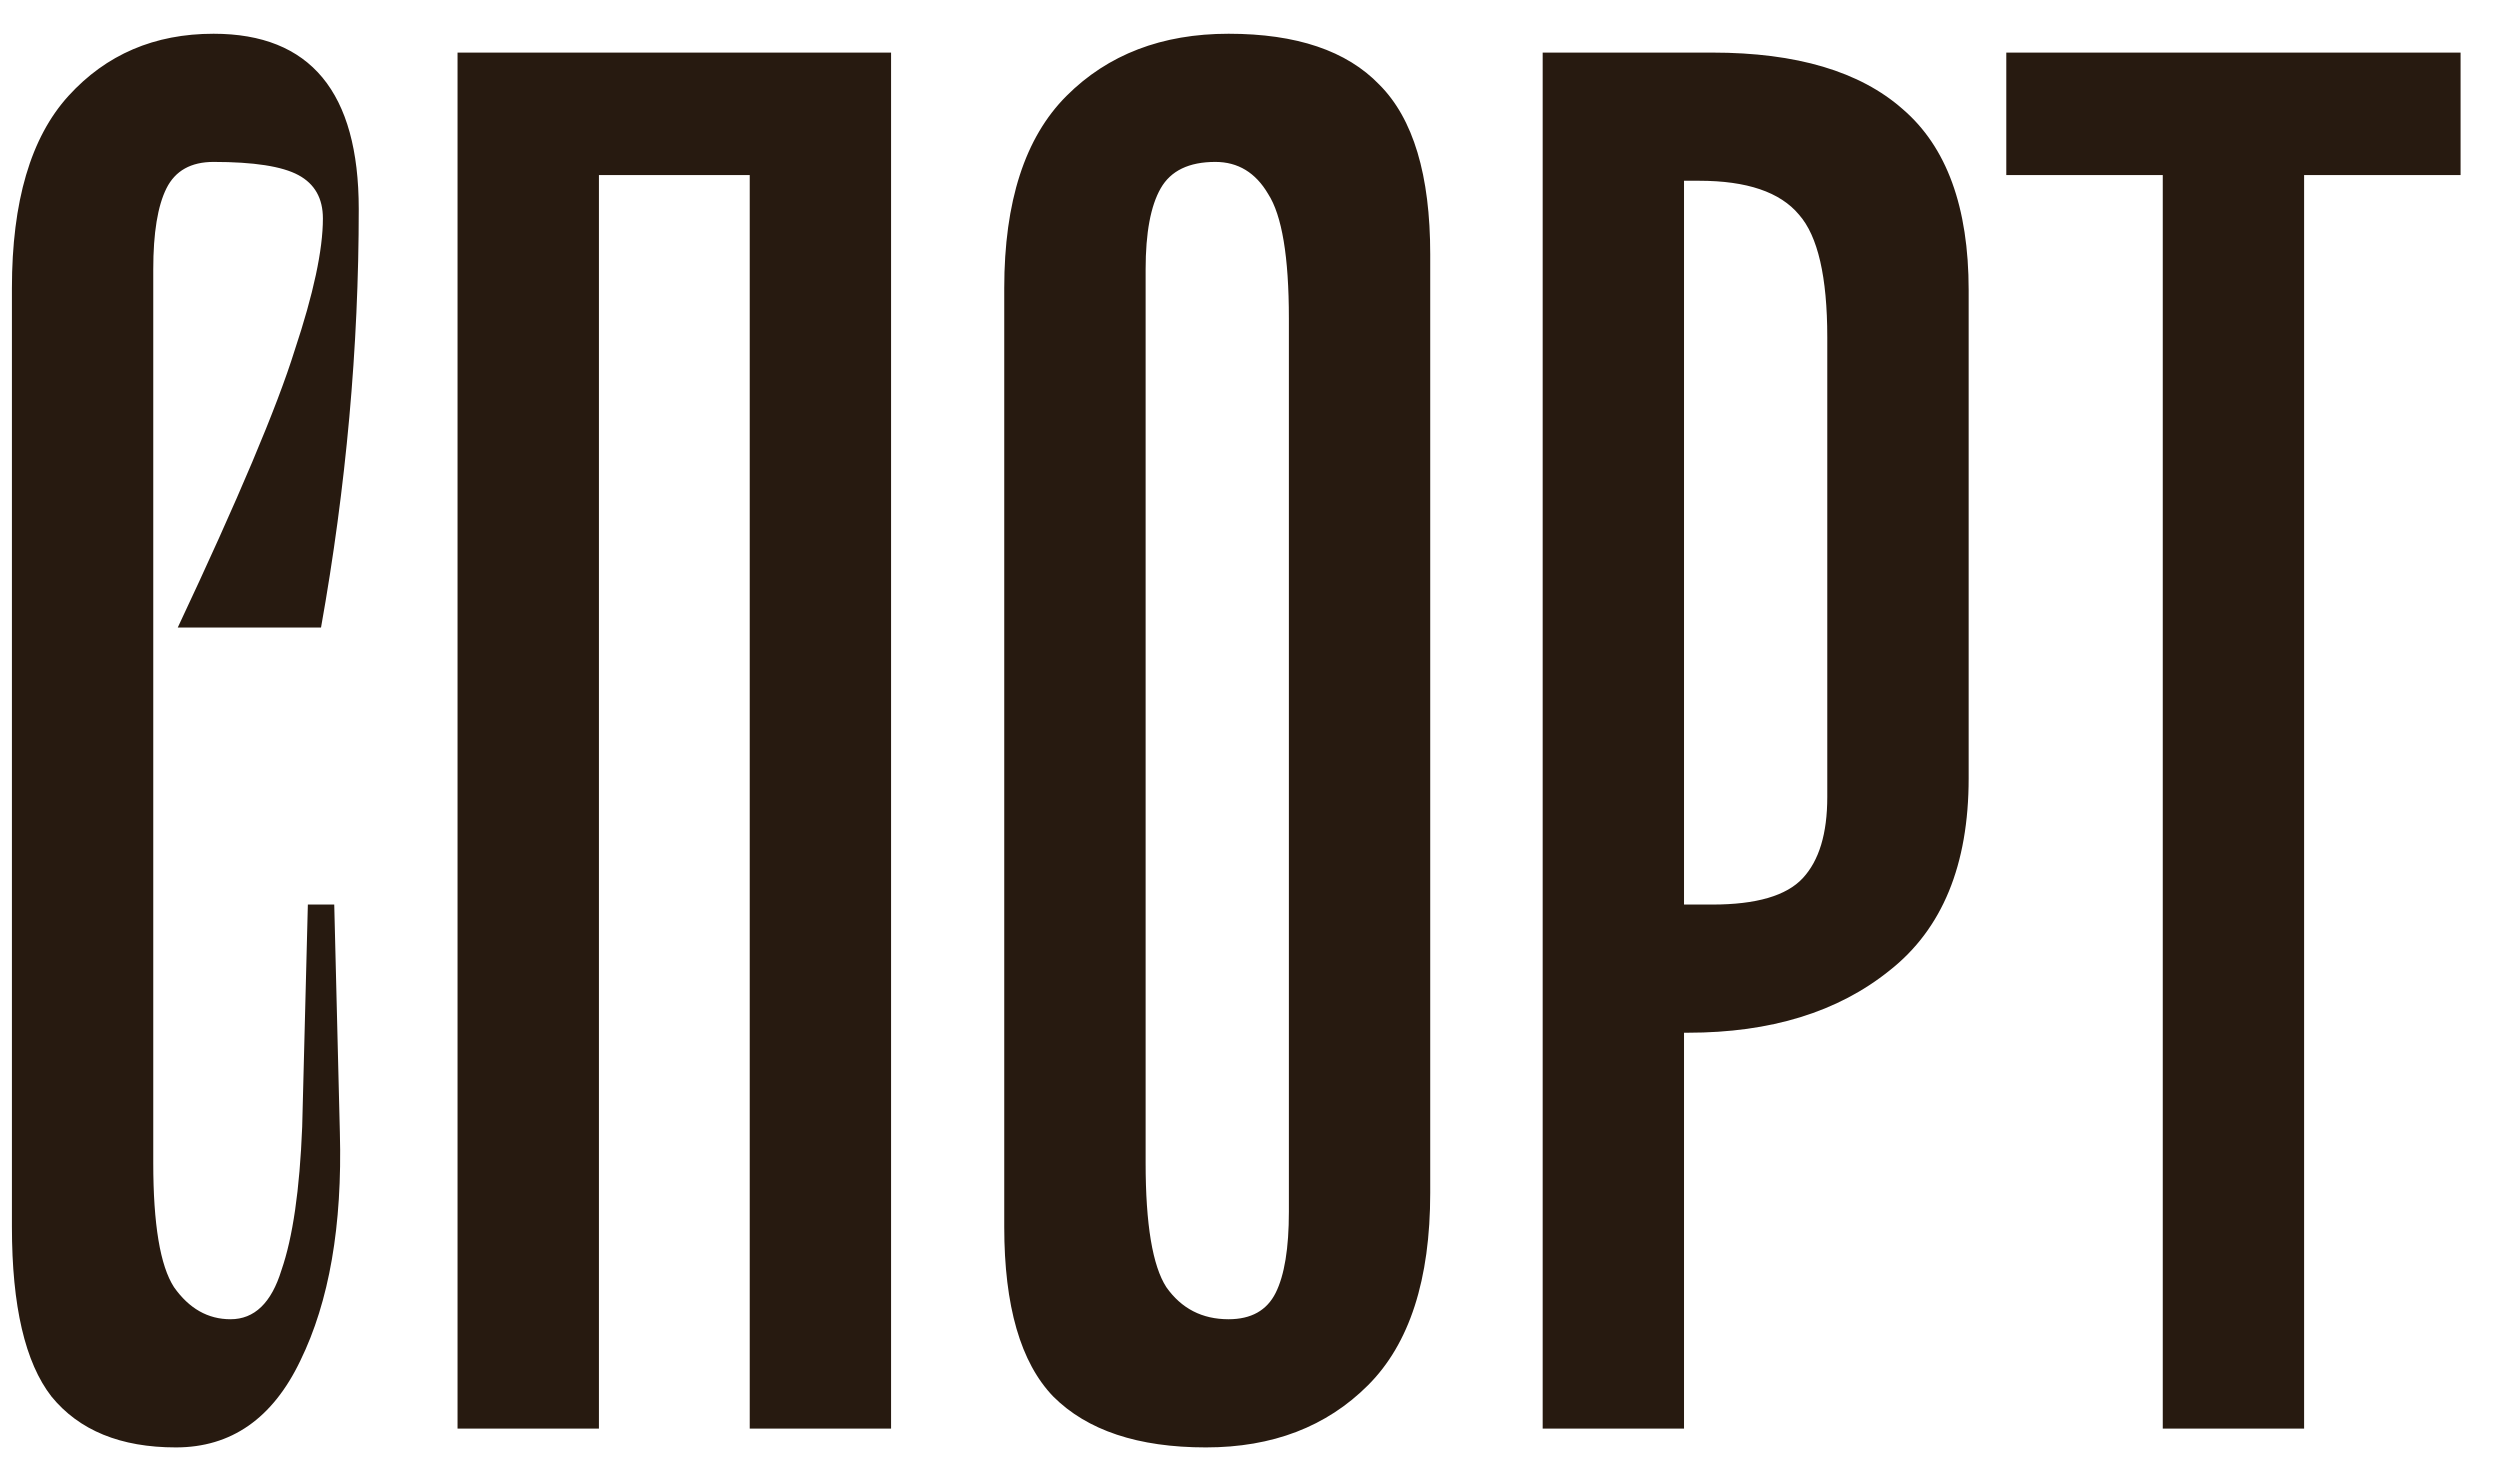 <?xml version="1.0" encoding="UTF-8"?> <svg xmlns="http://www.w3.org/2000/svg" width="56" height="33" viewBox="0 0 56 33" fill="none"> <path d="M7.233 4.893C7.233 5.597 7.022 6.582 6.6 7.849C6.206 9.116 5.333 11.184 3.982 14.056H7.191C7.754 10.903 8.036 7.779 8.036 4.682C8.036 2.064 6.952 0.756 4.784 0.756C3.461 0.756 2.378 1.22 1.533 2.149C0.689 3.078 0.267 4.513 0.267 6.456V27.482C0.267 29.256 0.562 30.522 1.153 31.282C1.773 32.042 2.701 32.422 3.94 32.422C5.179 32.422 6.107 31.775 6.727 30.48C7.374 29.157 7.67 27.454 7.613 25.371L7.487 20.262H6.896L6.769 25.244C6.713 26.652 6.558 27.721 6.304 28.453C6.079 29.185 5.699 29.551 5.164 29.551C4.658 29.551 4.236 29.312 3.898 28.833C3.588 28.355 3.433 27.426 3.433 26.047V6.033C3.433 5.217 3.532 4.612 3.729 4.218C3.926 3.824 4.278 3.627 4.784 3.627C5.685 3.627 6.319 3.725 6.684 3.922C7.05 4.119 7.233 4.443 7.233 4.893ZM19.96 32H16.794V3.922H13.416V32H10.249V1.178H19.96V32ZM27.013 32.422C28.505 32.422 29.715 31.958 30.644 31.029C31.573 30.1 32.037 28.664 32.037 26.722V5.696C32.037 3.922 31.657 2.656 30.897 1.896C30.166 1.136 29.04 0.756 27.52 0.756C26.028 0.756 24.817 1.22 23.889 2.149C22.96 3.078 22.495 4.513 22.495 6.456V27.482C22.495 29.256 22.861 30.522 23.593 31.282C24.353 32.042 25.493 32.422 27.013 32.422ZM27.224 3.627C27.731 3.627 28.125 3.866 28.406 4.344C28.716 4.823 28.871 5.752 28.871 7.131V27.144C28.871 27.961 28.772 28.566 28.575 28.96C28.378 29.354 28.026 29.551 27.52 29.551C26.928 29.551 26.464 29.312 26.126 28.833C25.817 28.355 25.662 27.426 25.662 26.047V6.033C25.662 5.217 25.774 4.612 26 4.218C26.225 3.824 26.633 3.627 27.224 3.627ZM38.356 1.178C40.242 1.178 41.663 1.6 42.62 2.444C43.605 3.289 44.098 4.64 44.098 6.498V17.433C44.098 19.376 43.507 20.811 42.325 21.74C41.17 22.669 39.665 23.133 37.807 23.133H37.722V32H34.556V1.178H38.356ZM40.931 7.553C40.931 6.202 40.72 5.287 40.298 4.809C39.876 4.302 39.13 4.049 38.06 4.049H37.722V20.262H38.356C39.341 20.262 40.017 20.065 40.382 19.671C40.748 19.277 40.931 18.672 40.931 17.856V7.553ZM55.117 3.922H51.612V32H48.446V3.922H44.941V1.178H55.117V3.922Z" fill="#271A10"></path> </svg> 